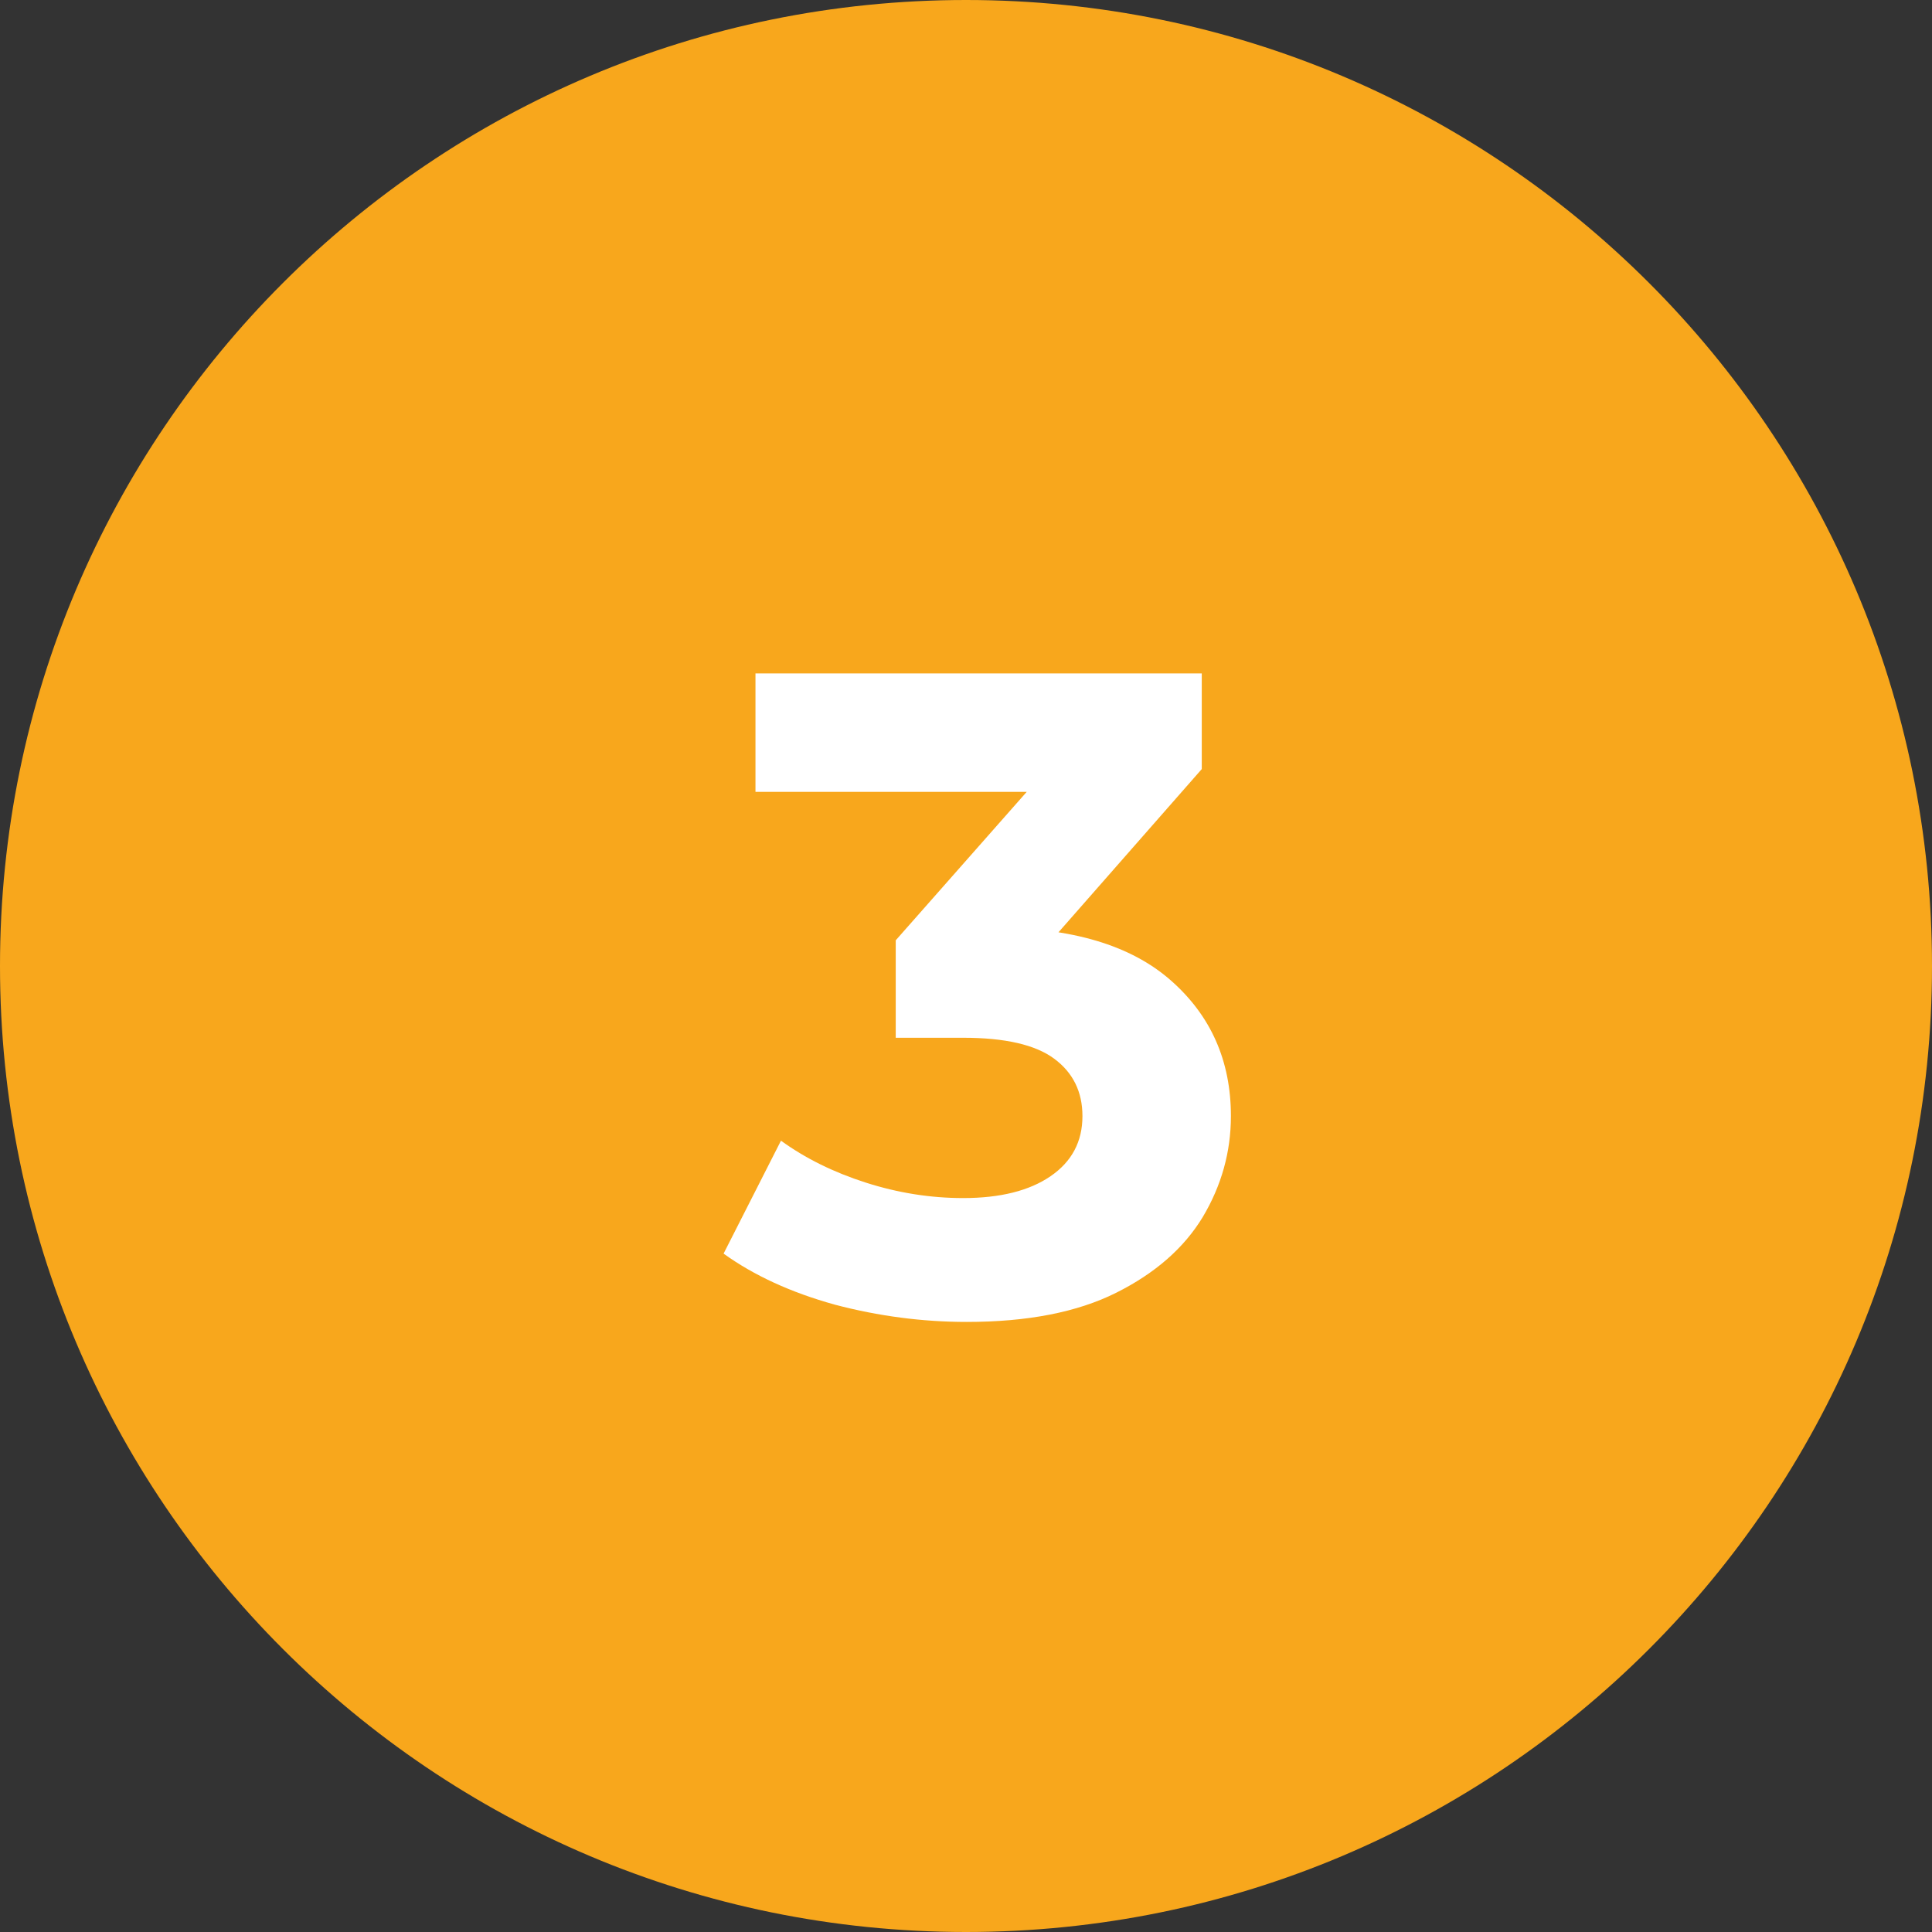 <?xml version="1.0" encoding="UTF-8"?> <svg xmlns="http://www.w3.org/2000/svg" width="224" height="224" viewBox="0 0 224 224" fill="none"><rect x="0" y="0" width="224" height="224" fill="#333333" stroke="none"/> <path d="M224 112C224 173.856 173.856 224 112 224C50.144 224 0 173.856 0 112C0 50.144 50.144 0 112 0C173.856 0 224 50.144 224 112Z" fill="#F8A71C"></path> <path d="M112.09 153.267C106.951 153.267 101.847 152.598 96.778 151.261C91.709 149.853 87.415 147.882 83.894 145.347L90.547 132.253C93.363 134.294 96.637 135.914 100.368 137.11C104.099 138.307 107.866 138.906 111.667 138.906C115.962 138.906 119.341 138.061 121.805 136.371C124.269 134.682 125.501 132.358 125.501 129.402C125.501 126.586 124.41 124.368 122.227 122.749C120.045 121.13 116.525 120.32 111.667 120.32H103.853V109.021L124.445 85.683L126.346 91.808H87.591V78.08H139.335V89.168L118.848 112.506L110.189 107.542H115.152C124.234 107.542 131.098 109.584 135.744 113.667C140.391 117.75 142.714 122.995 142.714 129.402C142.714 133.555 141.623 137.462 139.44 141.123C137.258 144.714 133.914 147.635 129.408 149.888C124.903 152.141 119.13 153.267 112.09 153.267Z" fill="white"></path> </svg> 